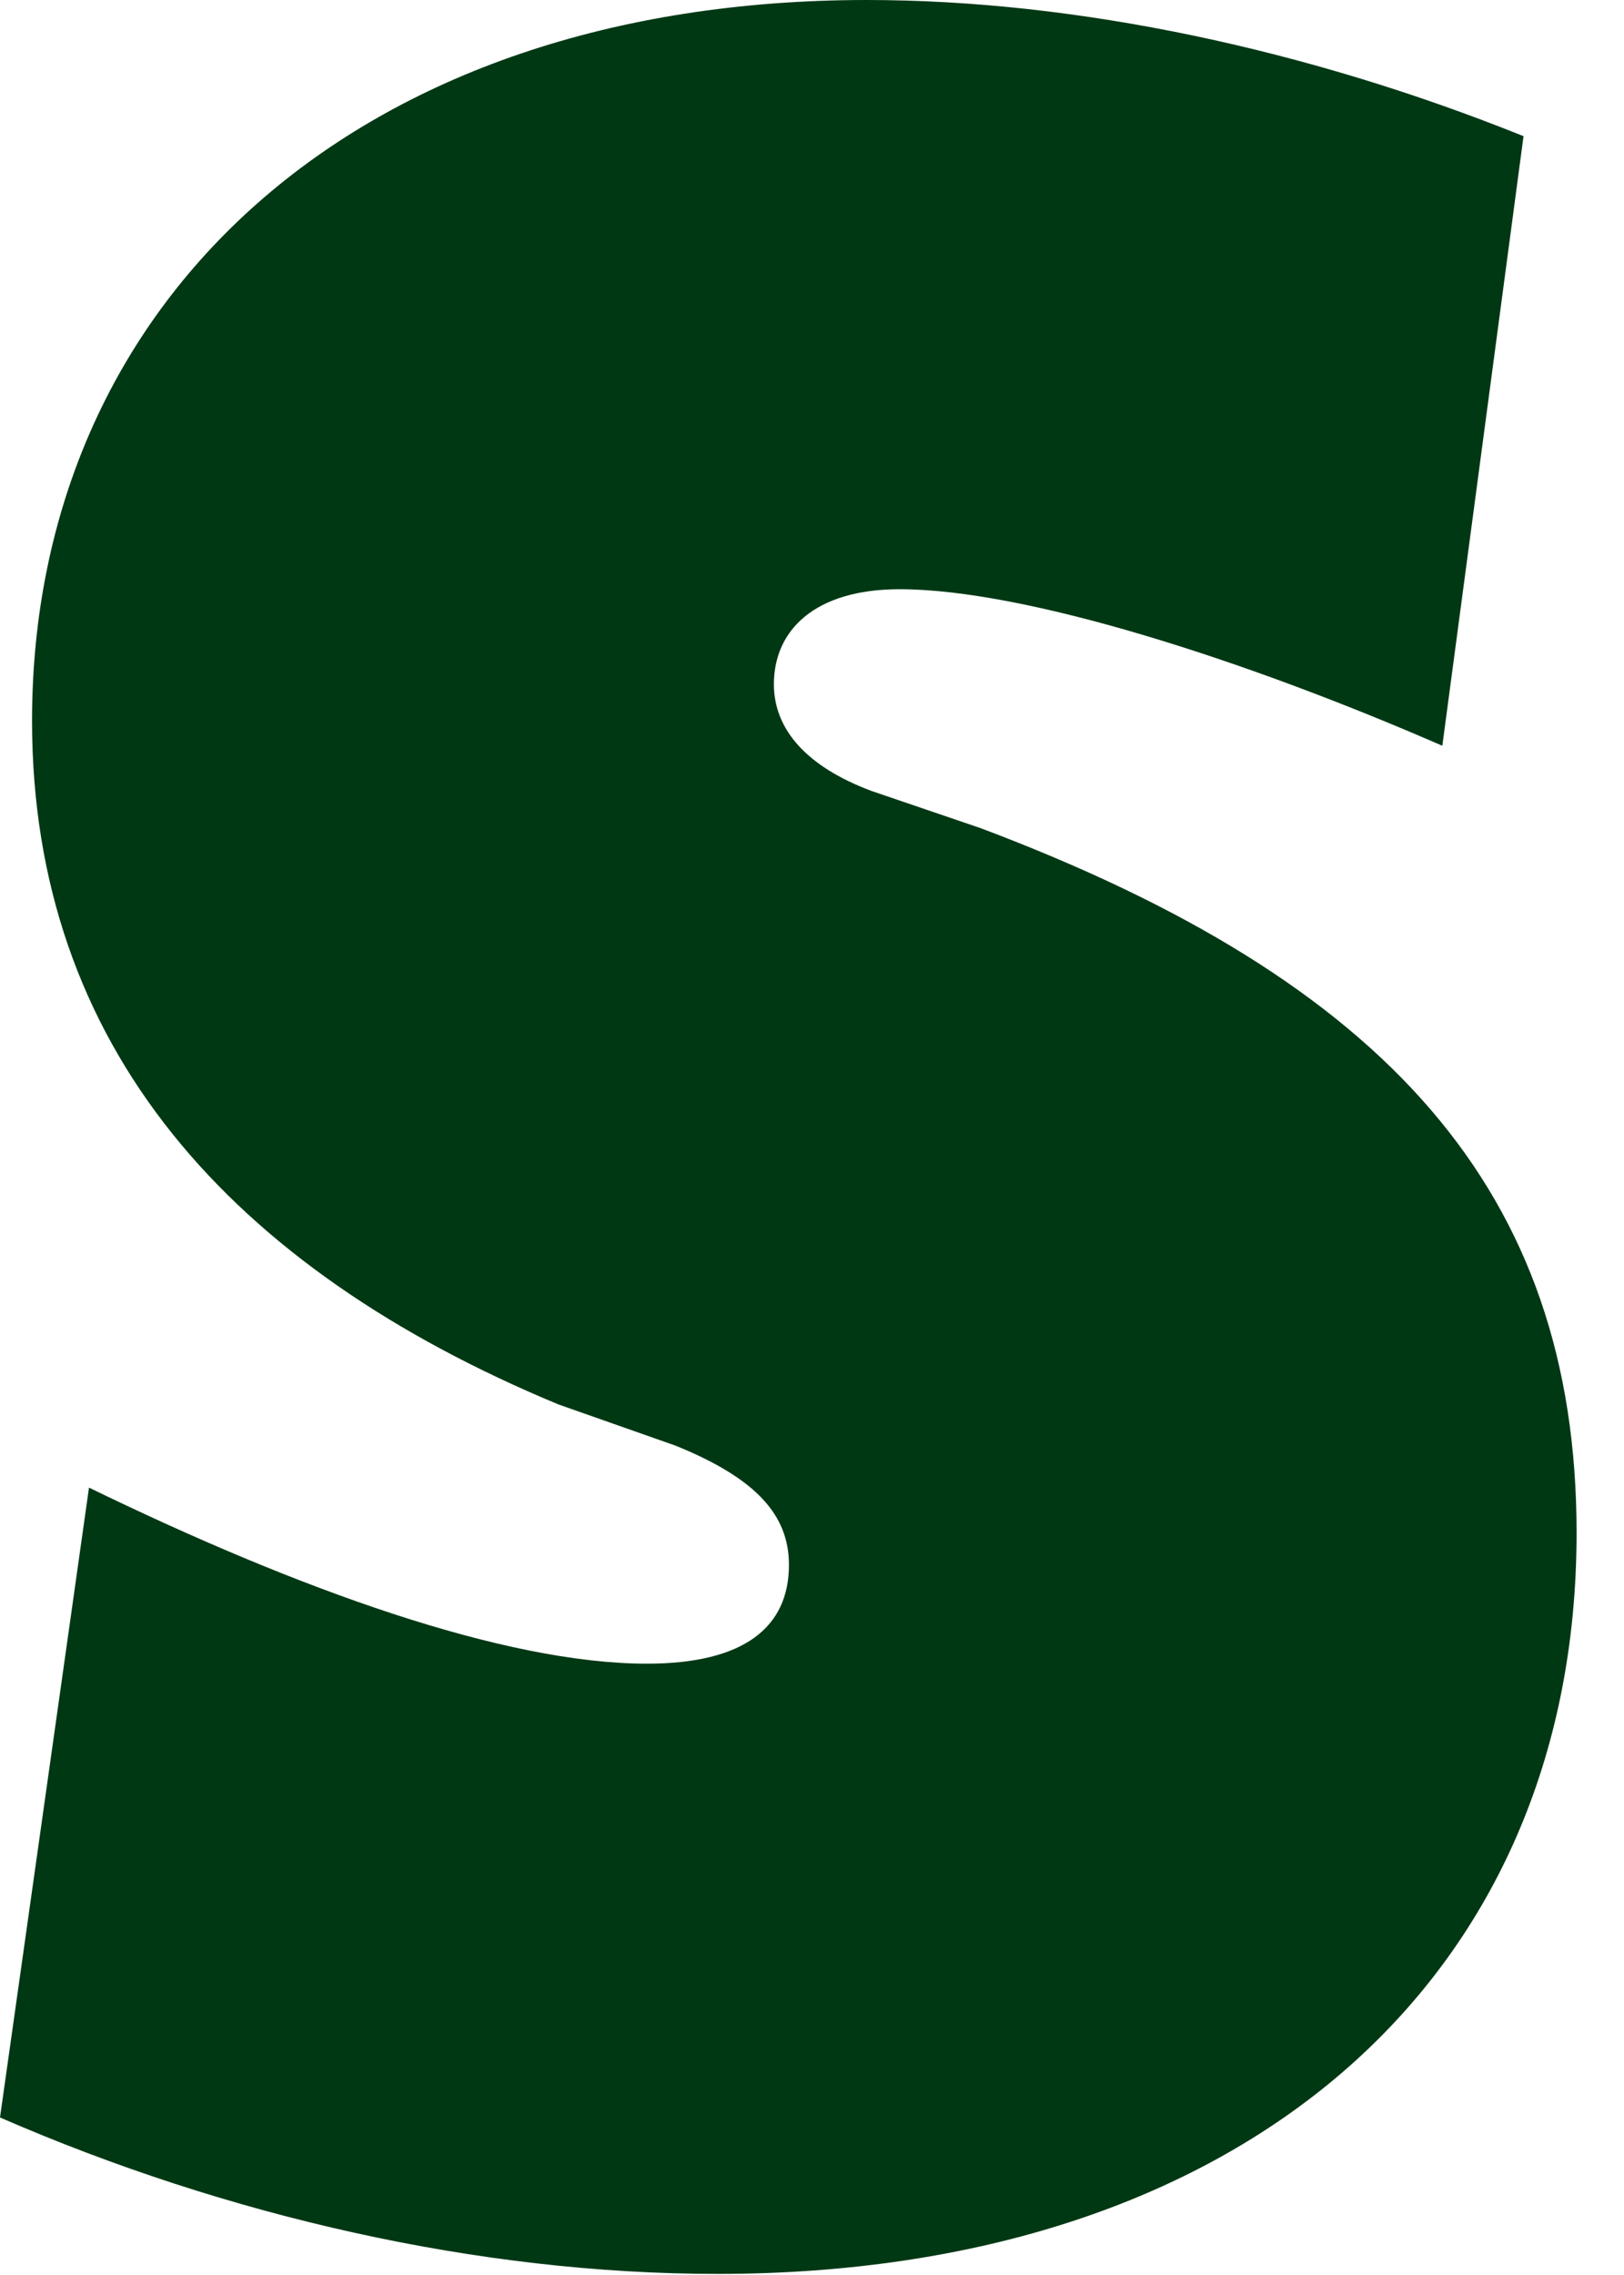 <?xml version="1.0" encoding="utf-8"?>
<svg xmlns="http://www.w3.org/2000/svg" fill="none" height="100%" overflow="visible" preserveAspectRatio="none" style="display: block;" viewBox="0 0 15 21" width="100%">
<path d="M0.81 13.726C2.758 14.674 4.662 15.357 5.975 15.357C6.876 15.357 7.287 15.019 7.287 14.445C7.287 13.985 6.985 13.647 6.241 13.345L5.158 12.964C2.129 11.707 0.296 9.658 0.296 6.654C0.296 2.774 3.29 0 8.007 0C9.954 0 12.088 0.459 14.072 1.257L13.322 6.884C11.49 6.086 9.464 5.439 8.309 5.439C7.523 5.439 7.148 5.82 7.148 6.316C7.148 6.733 7.45 7.077 8.049 7.301L9.059 7.645C12.802 9.054 14.562 10.994 14.562 14.149C14.562 18.295 11.454 20.99 6.628 20.99C4.421 20.99 2.098 20.458 0 19.546L0.822 13.732L0.81 13.726Z" fill="#003814" id="Vector"/>
</svg>